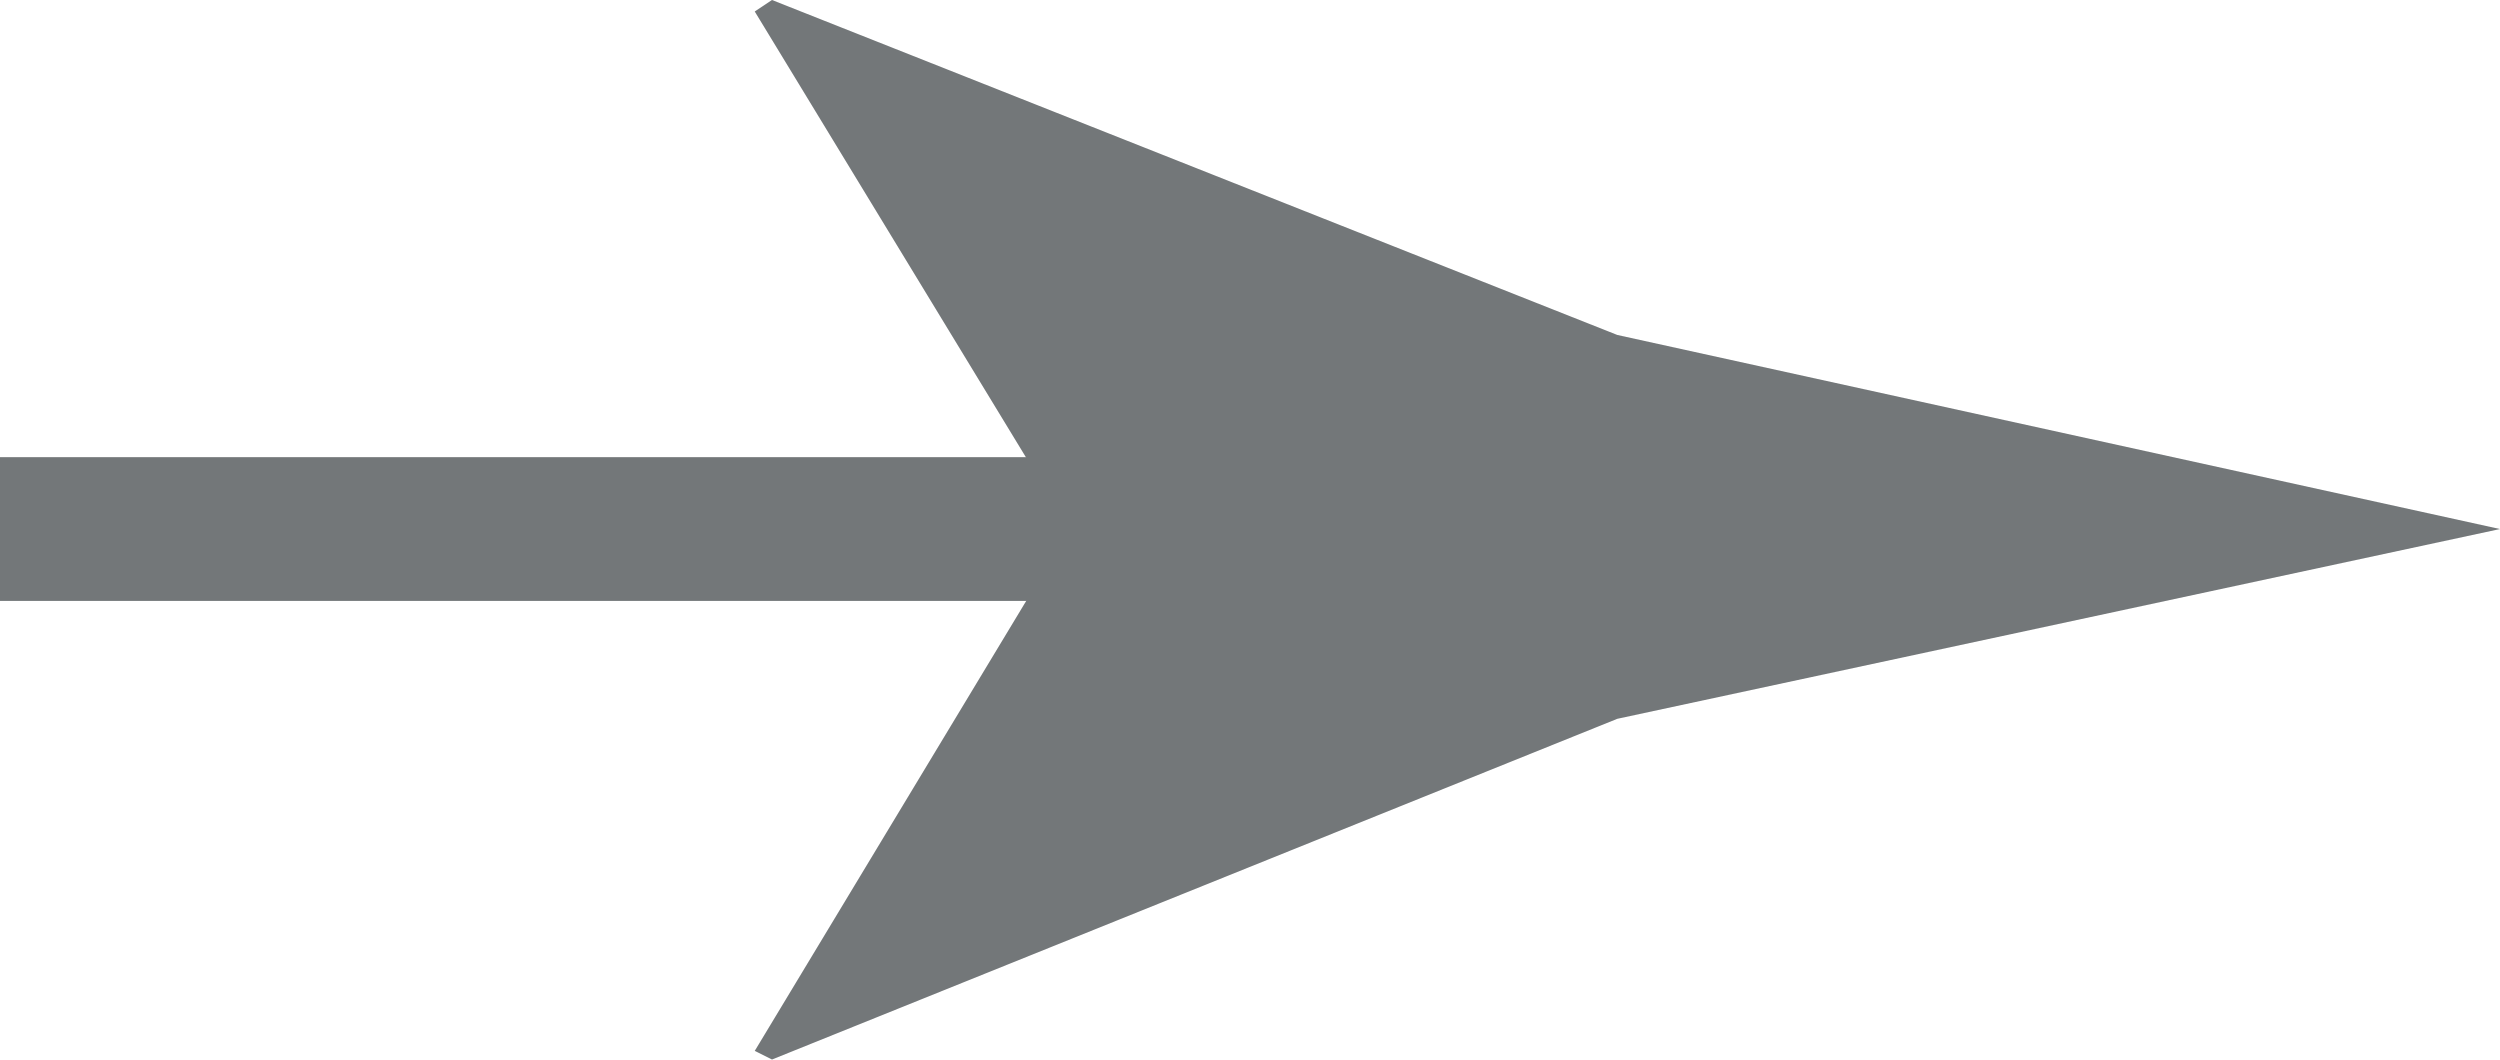 <svg xmlns="http://www.w3.org/2000/svg" viewBox="0 0 17.39 7.37"><defs><style>.cls-1{fill:none;stroke:#737779;stroke-miterlimit:10;}.cls-2{fill:#737779;}</style></defs><title>Risorsa 73</title><g id="Livello_2" data-name="Livello 2"><g id="Livello_1-2" data-name="Livello 1"><line class="cls-1" y1="3.68" x2="9.23" y2="3.68"/><path class="cls-2" d="M7.44,3.68,5.25.08,5.37,0l5.88,2.33,6.14,1.35L11.25,5,5.37,7.37l-.12-.06Z"/></g></g></svg>